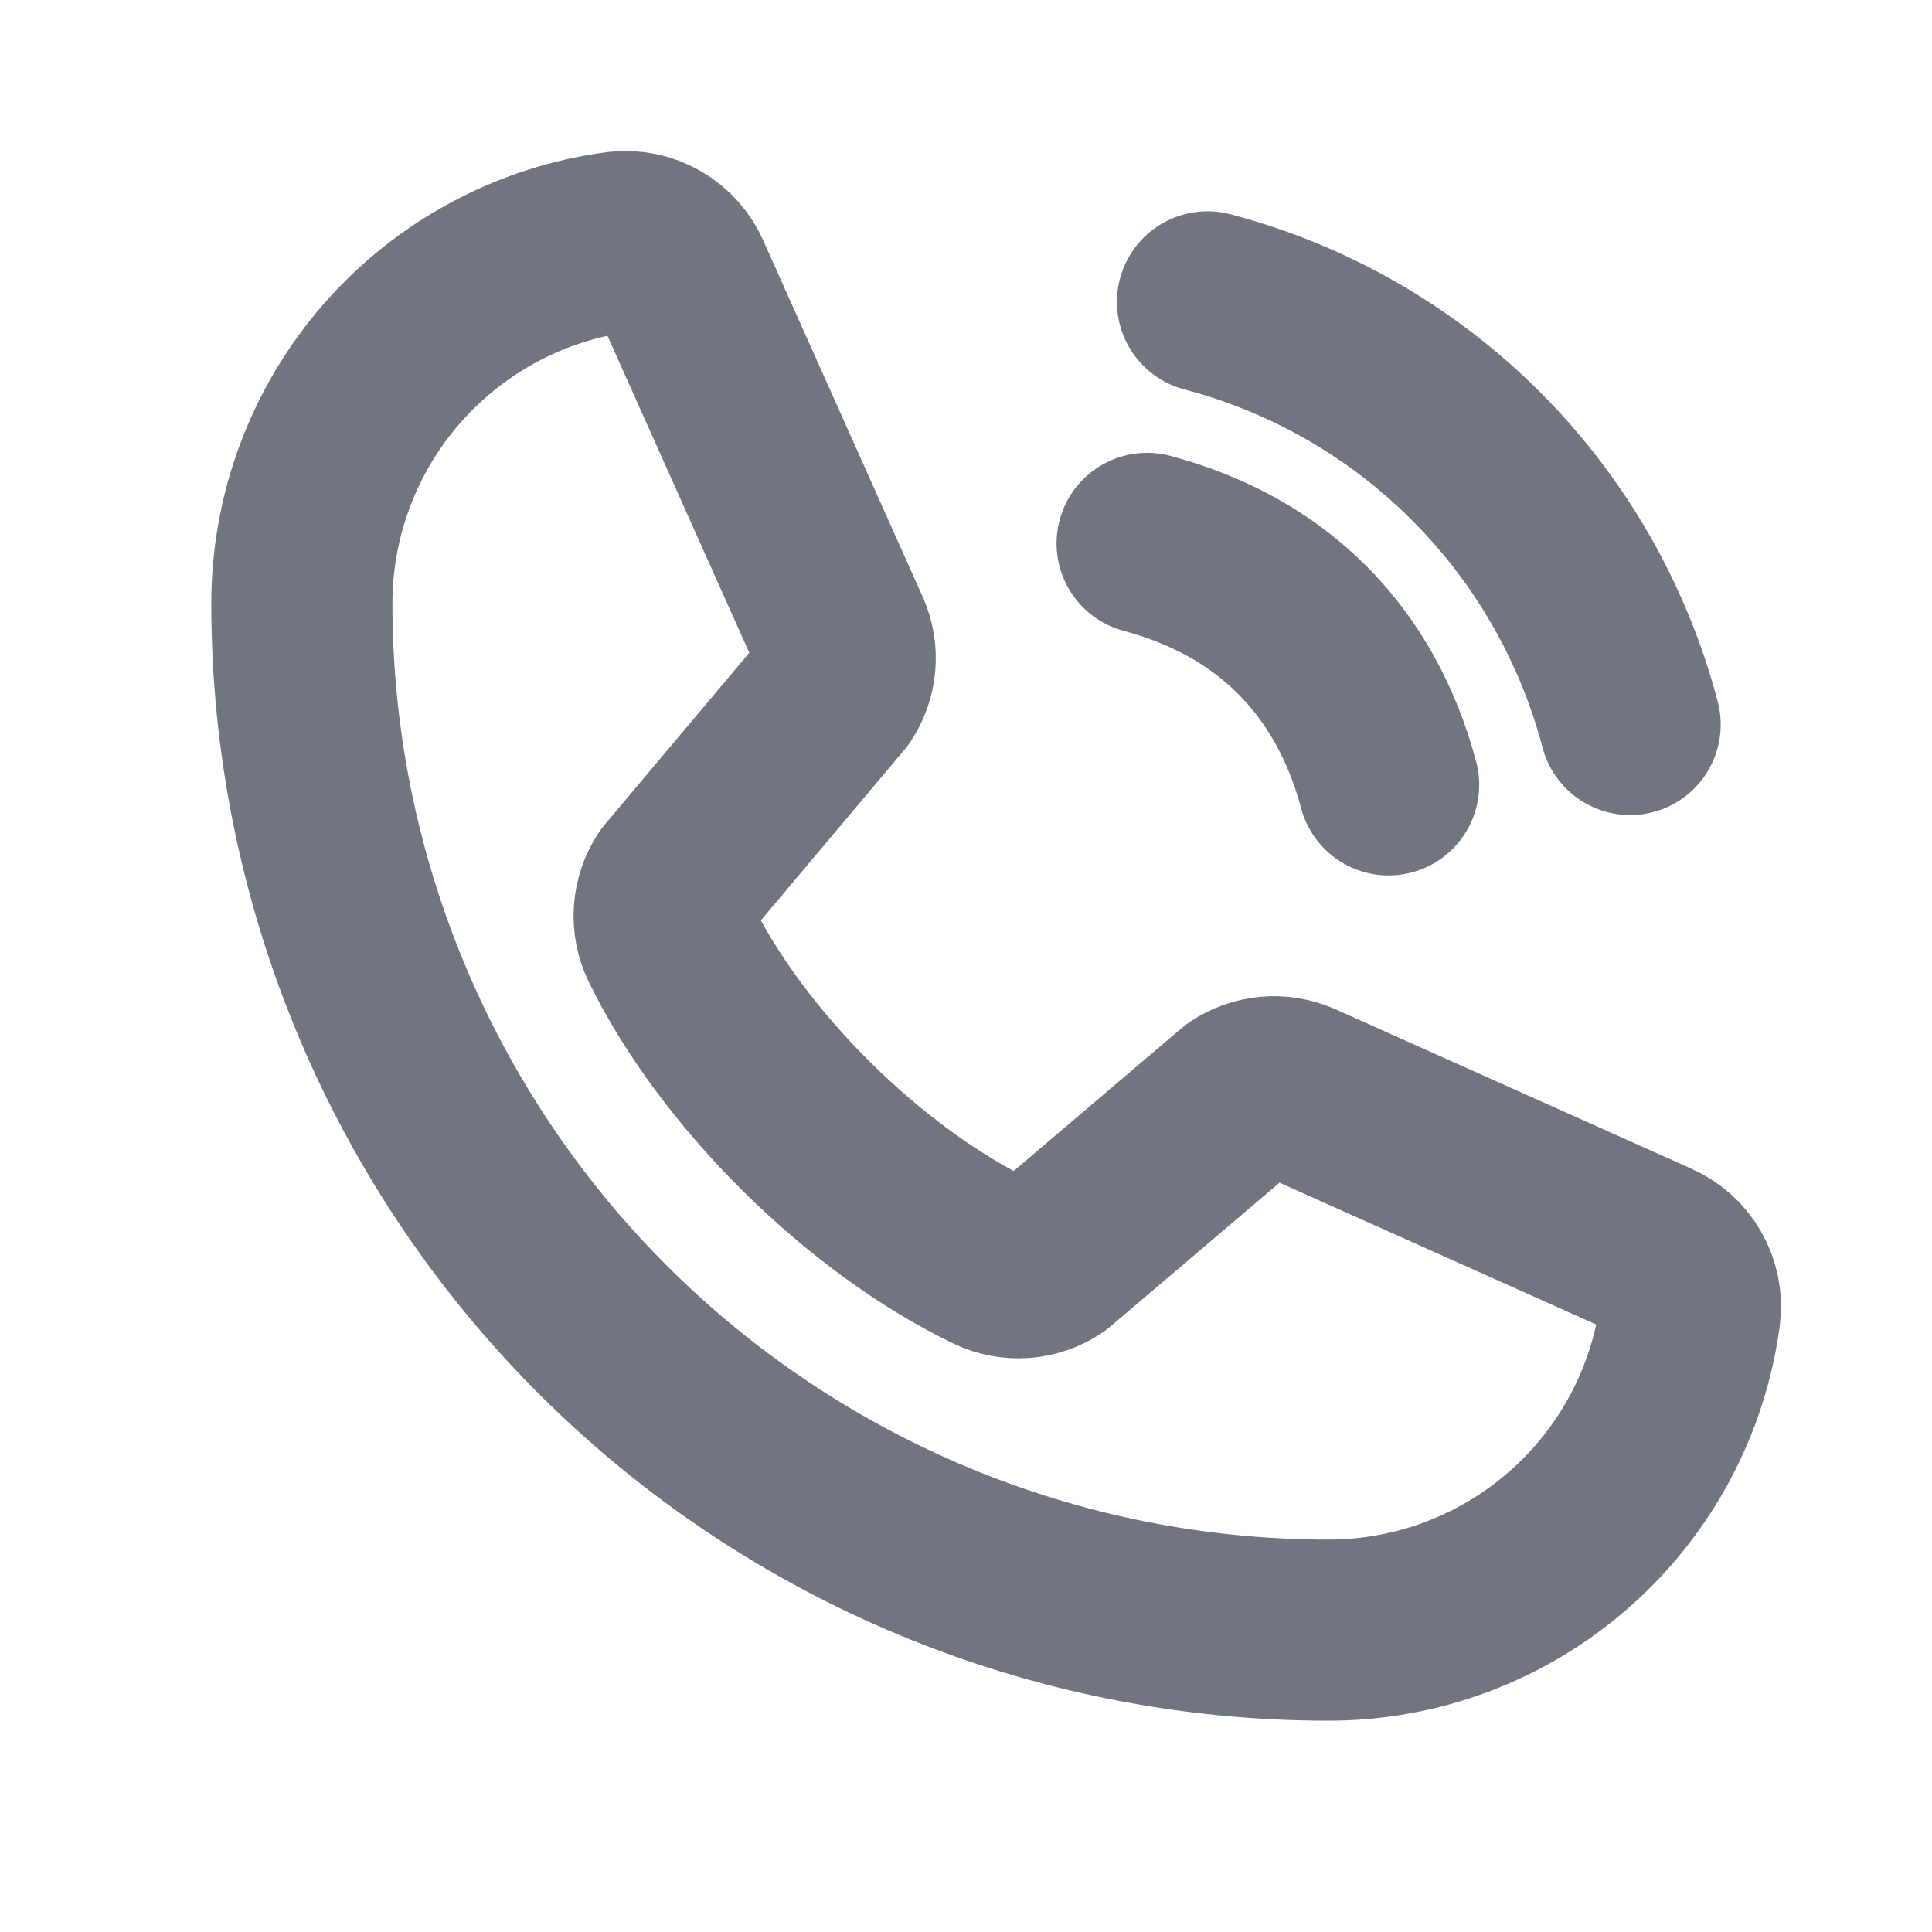 <svg width="16" height="16" viewBox="0 0 16 16" fill="none" xmlns="http://www.w3.org/2000/svg">
<g clip-path="url(#clip0_132_2766)">
<path d="M10 2.5C10.841 2.721 11.608 3.162 12.223 3.777C12.838 4.392 13.278 5.159 13.5 6" stroke="#70757F" stroke-width="1.5" stroke-linecap="round" stroke-linejoin="round"/>
<path d="M9.5 4.5C10.533 4.776 11.224 5.468 11.5 6.5" stroke="#70757F" stroke-width="1.5" stroke-linecap="round" stroke-linejoin="round"/>
<path d="M10.274 9.084C10.344 9.038 10.423 9.01 10.506 9.002C10.589 8.995 10.672 9.008 10.749 9.041L13.696 10.361C13.796 10.404 13.879 10.477 13.933 10.571C13.987 10.664 14.009 10.773 13.996 10.88C13.899 11.606 13.542 12.271 12.991 12.753C12.44 13.235 11.732 13.501 11 13.5C8.746 13.5 6.584 12.604 4.99 11.01C3.396 9.416 2.5 7.254 2.5 5C2.499 4.268 2.765 3.56 3.247 3.009C3.729 2.458 4.394 2.101 5.12 2.004C5.227 1.991 5.336 2.013 5.429 2.067C5.523 2.121 5.596 2.204 5.639 2.304L6.959 5.254C6.992 5.33 7.005 5.412 6.998 5.494C6.991 5.576 6.963 5.655 6.918 5.724L5.582 7.312C5.535 7.384 5.507 7.467 5.501 7.552C5.495 7.638 5.512 7.723 5.549 7.801C6.066 8.859 7.159 9.939 8.221 10.451C8.298 10.488 8.384 10.504 8.47 10.498C8.556 10.491 8.639 10.463 8.71 10.414L10.274 9.084Z" stroke="#70757F" stroke-width="1.5" stroke-linecap="round" stroke-linejoin="round"/>
</g>
<defs>
<clipPath id="clip0_132_2766">
<rect width="16" height="16" fill="white"/>
</clipPath>
</defs>
</svg>
